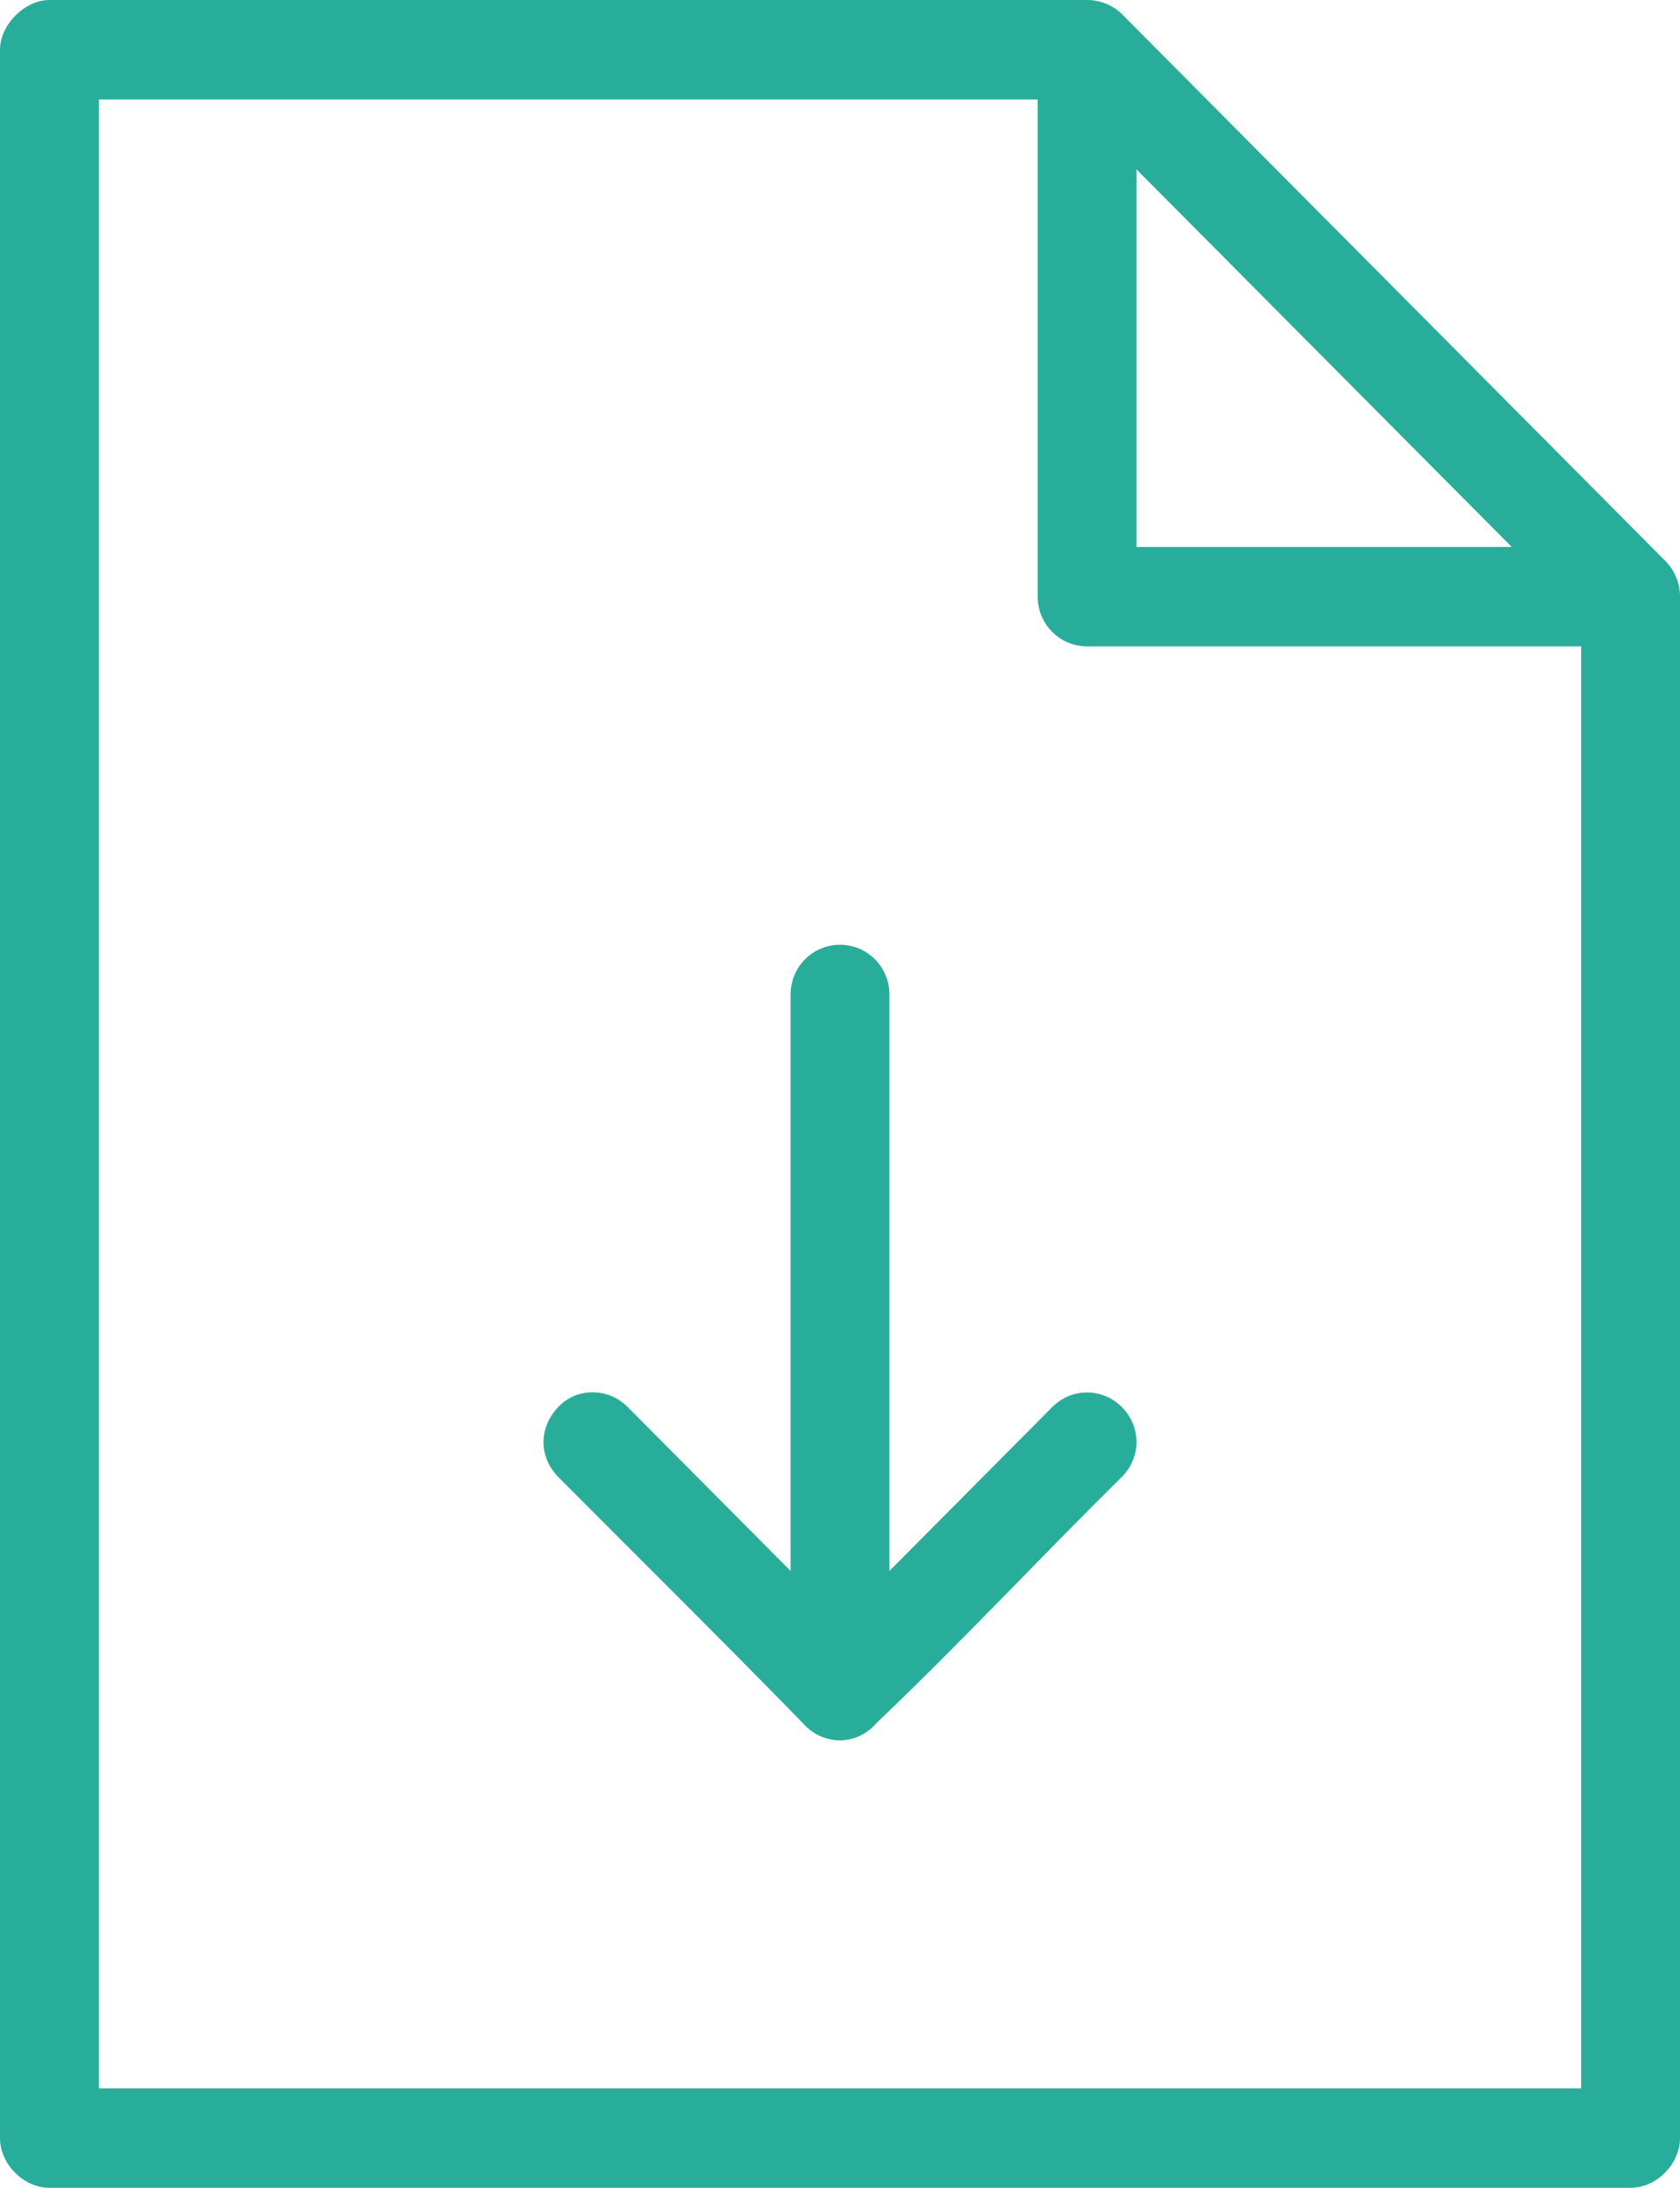 <svg width="53" height="69" viewBox="0 0 53 69" fill="none" xmlns="http://www.w3.org/2000/svg">
<path d="M1.559 4.26575e-05C0.779 4.26575e-05 0 0.784 0 1.568V67.432C0 68.253 0.743 69 1.559 69H51.441C52.257 69 53 68.253 53 67.432V18.818C53.003 18.402 52.833 17.985 52.537 17.691L35.39 0.441C35.101 0.159 34.699 -0.003 34.294 4.26575e-05H1.559ZM3.118 3.136H32.735V18.818C32.735 19.682 33.432 20.386 34.294 20.386H49.882V65.864H3.118V3.136ZM35.853 5.342L47.691 17.25H35.853V5.342ZM26.5 29.796C25.638 29.796 24.941 30.497 24.941 31.364V49.545L19.802 44.375C19.193 43.763 18.203 43.748 17.61 44.375C16.986 45.034 16.998 45.956 17.61 46.581C20.183 49.163 22.798 51.751 25.331 54.348C25.617 54.676 26.031 54.887 26.5 54.887C26.975 54.887 27.383 54.66 27.669 54.324C30.254 51.87 32.808 49.126 35.39 46.581C36.017 45.95 35.999 44.988 35.39 44.375C34.781 43.763 33.807 43.763 33.198 44.375L28.059 49.545V31.364C28.059 30.497 27.362 29.796 26.5 29.796Z" fill="#29AD9B"/>
</svg>
